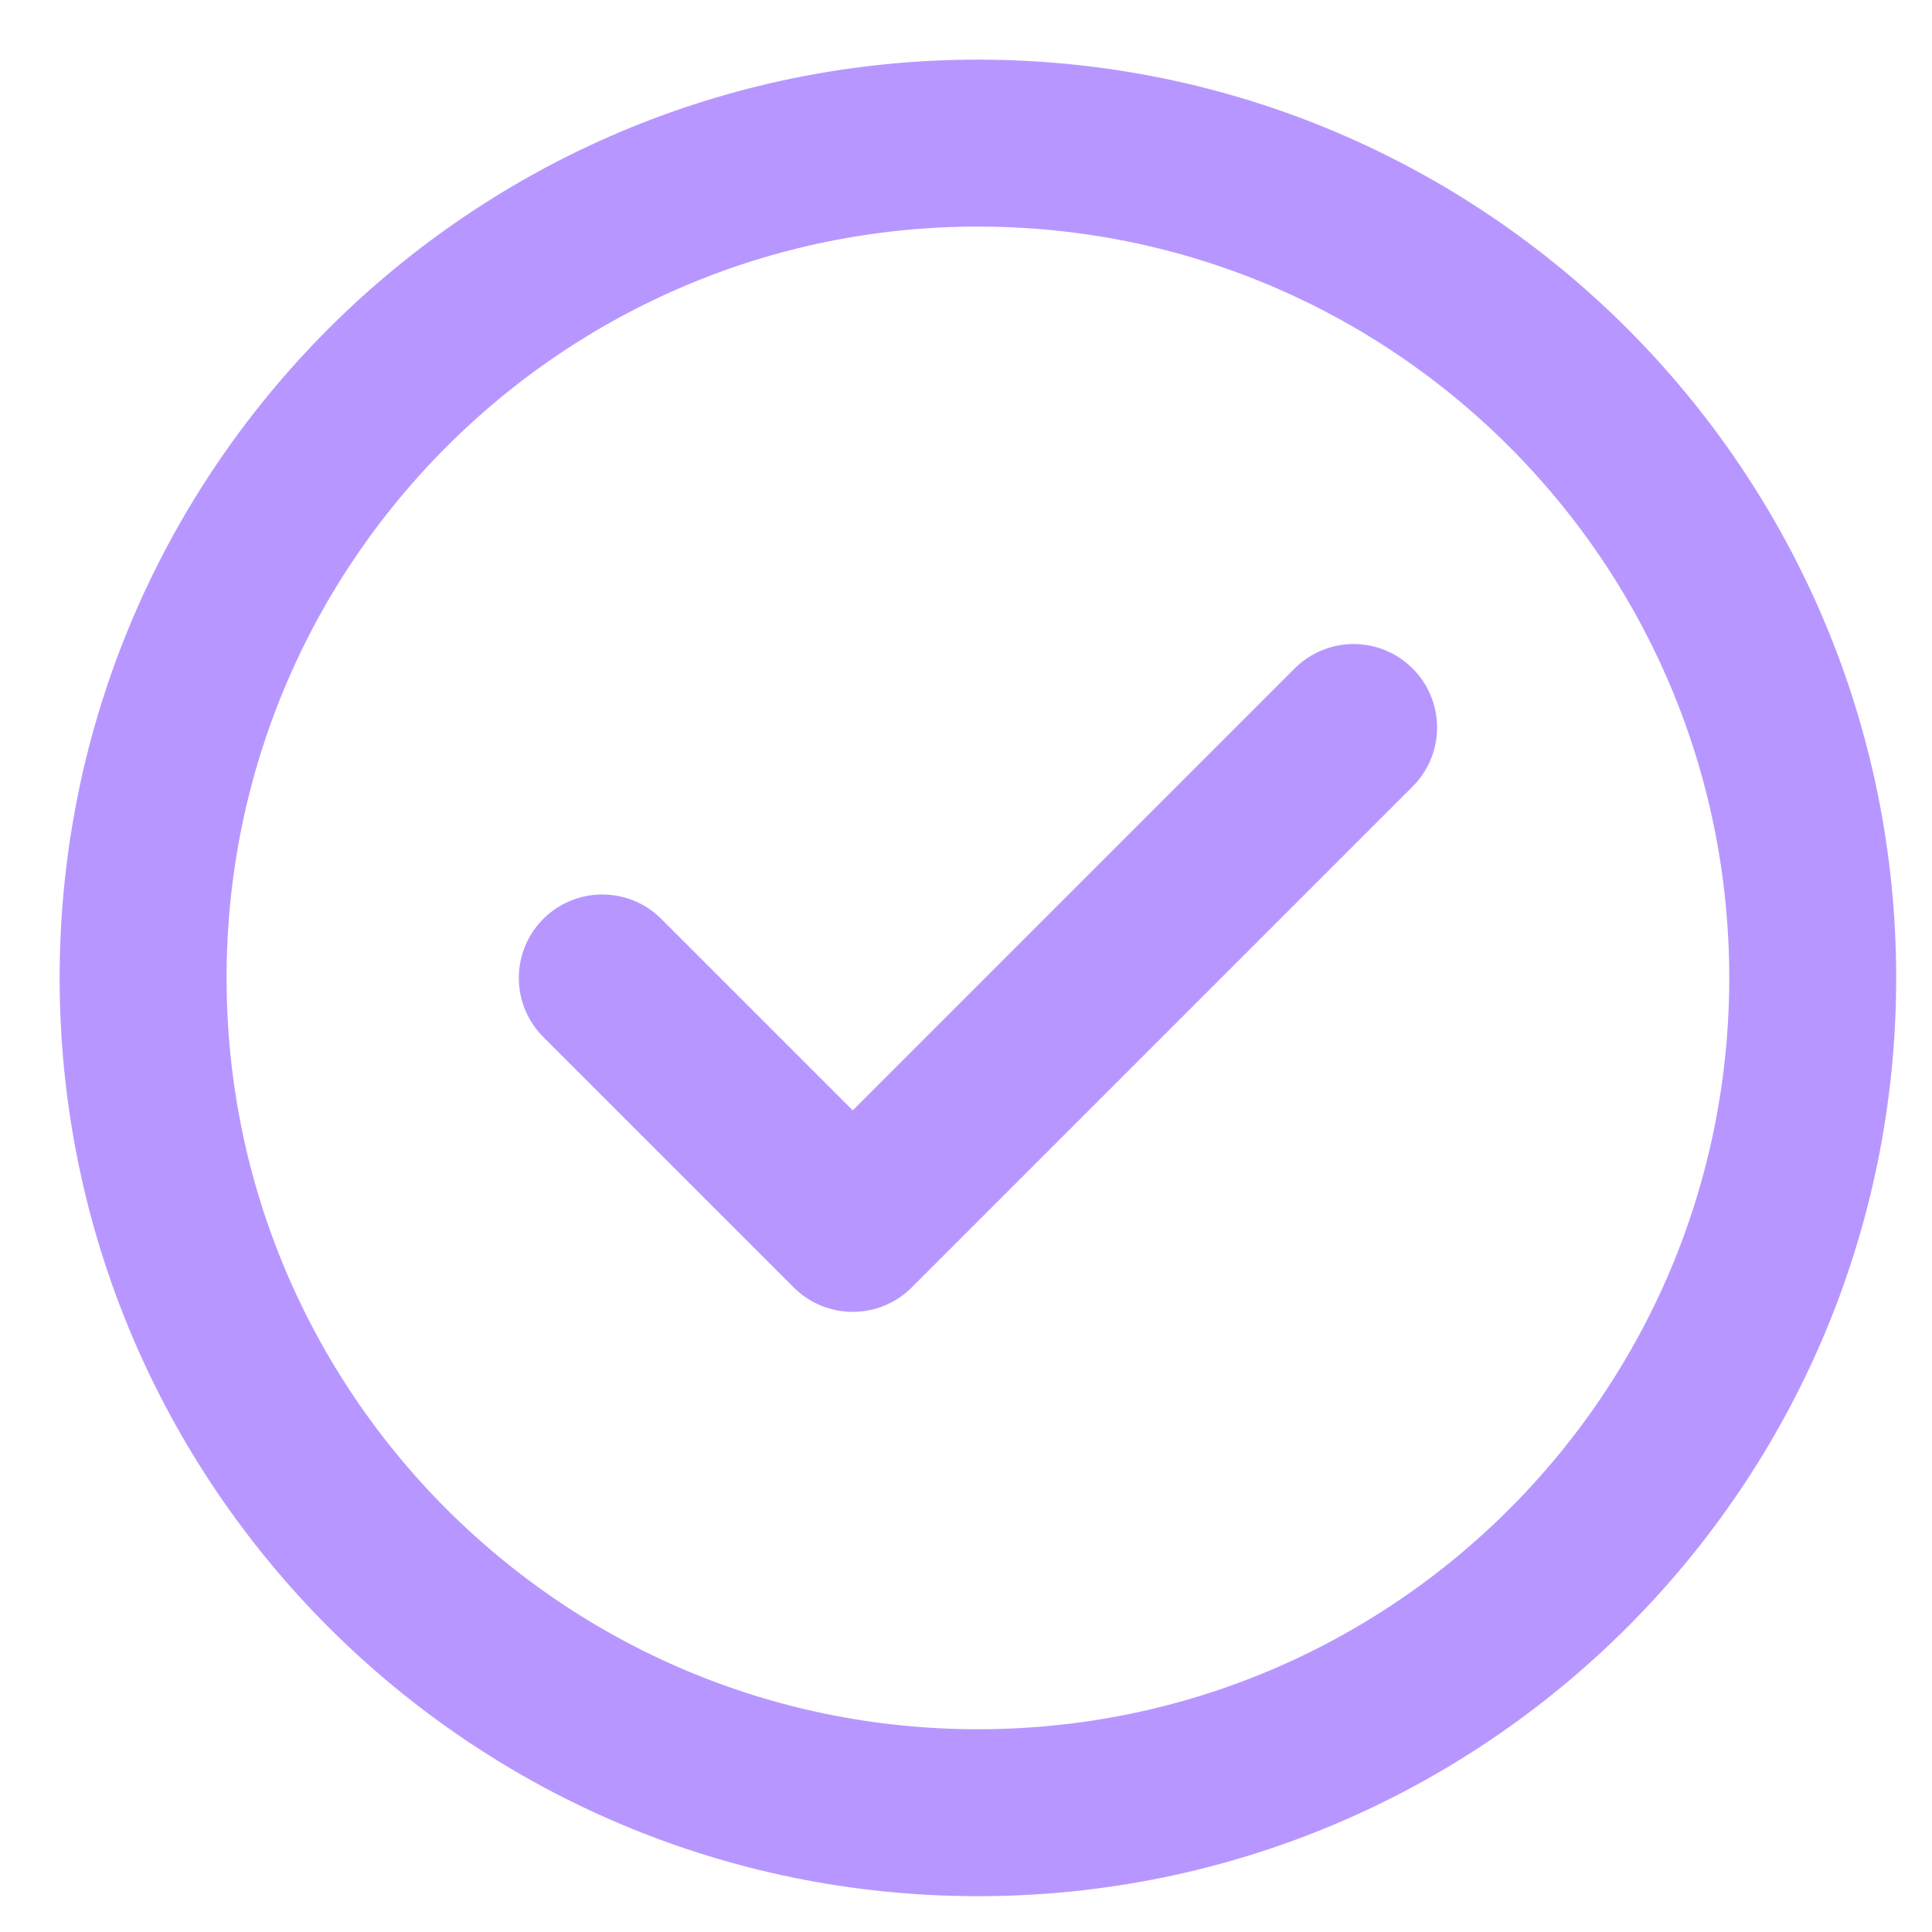 <?xml version="1.0" encoding="utf-8"?>
<svg xmlns="http://www.w3.org/2000/svg" fill="none" height="100%" overflow="visible" preserveAspectRatio="none" style="display: block;" viewBox="0 0 27 27" width="100%">
<path d="M8.417 13.667L11.917 17.167L18.917 10.167M25.333 13.667C25.333 20.11 20.11 25.333 13.667 25.333C7.223 25.333 2 20.11 2 13.667C2 7.223 7.223 2 13.667 2C20.11 2 25.333 7.223 25.333 13.667Z" id="Icon" stroke="#B797FF" stroke-linecap="round" stroke-linejoin="round" stroke-width="2.333"/>
</svg>